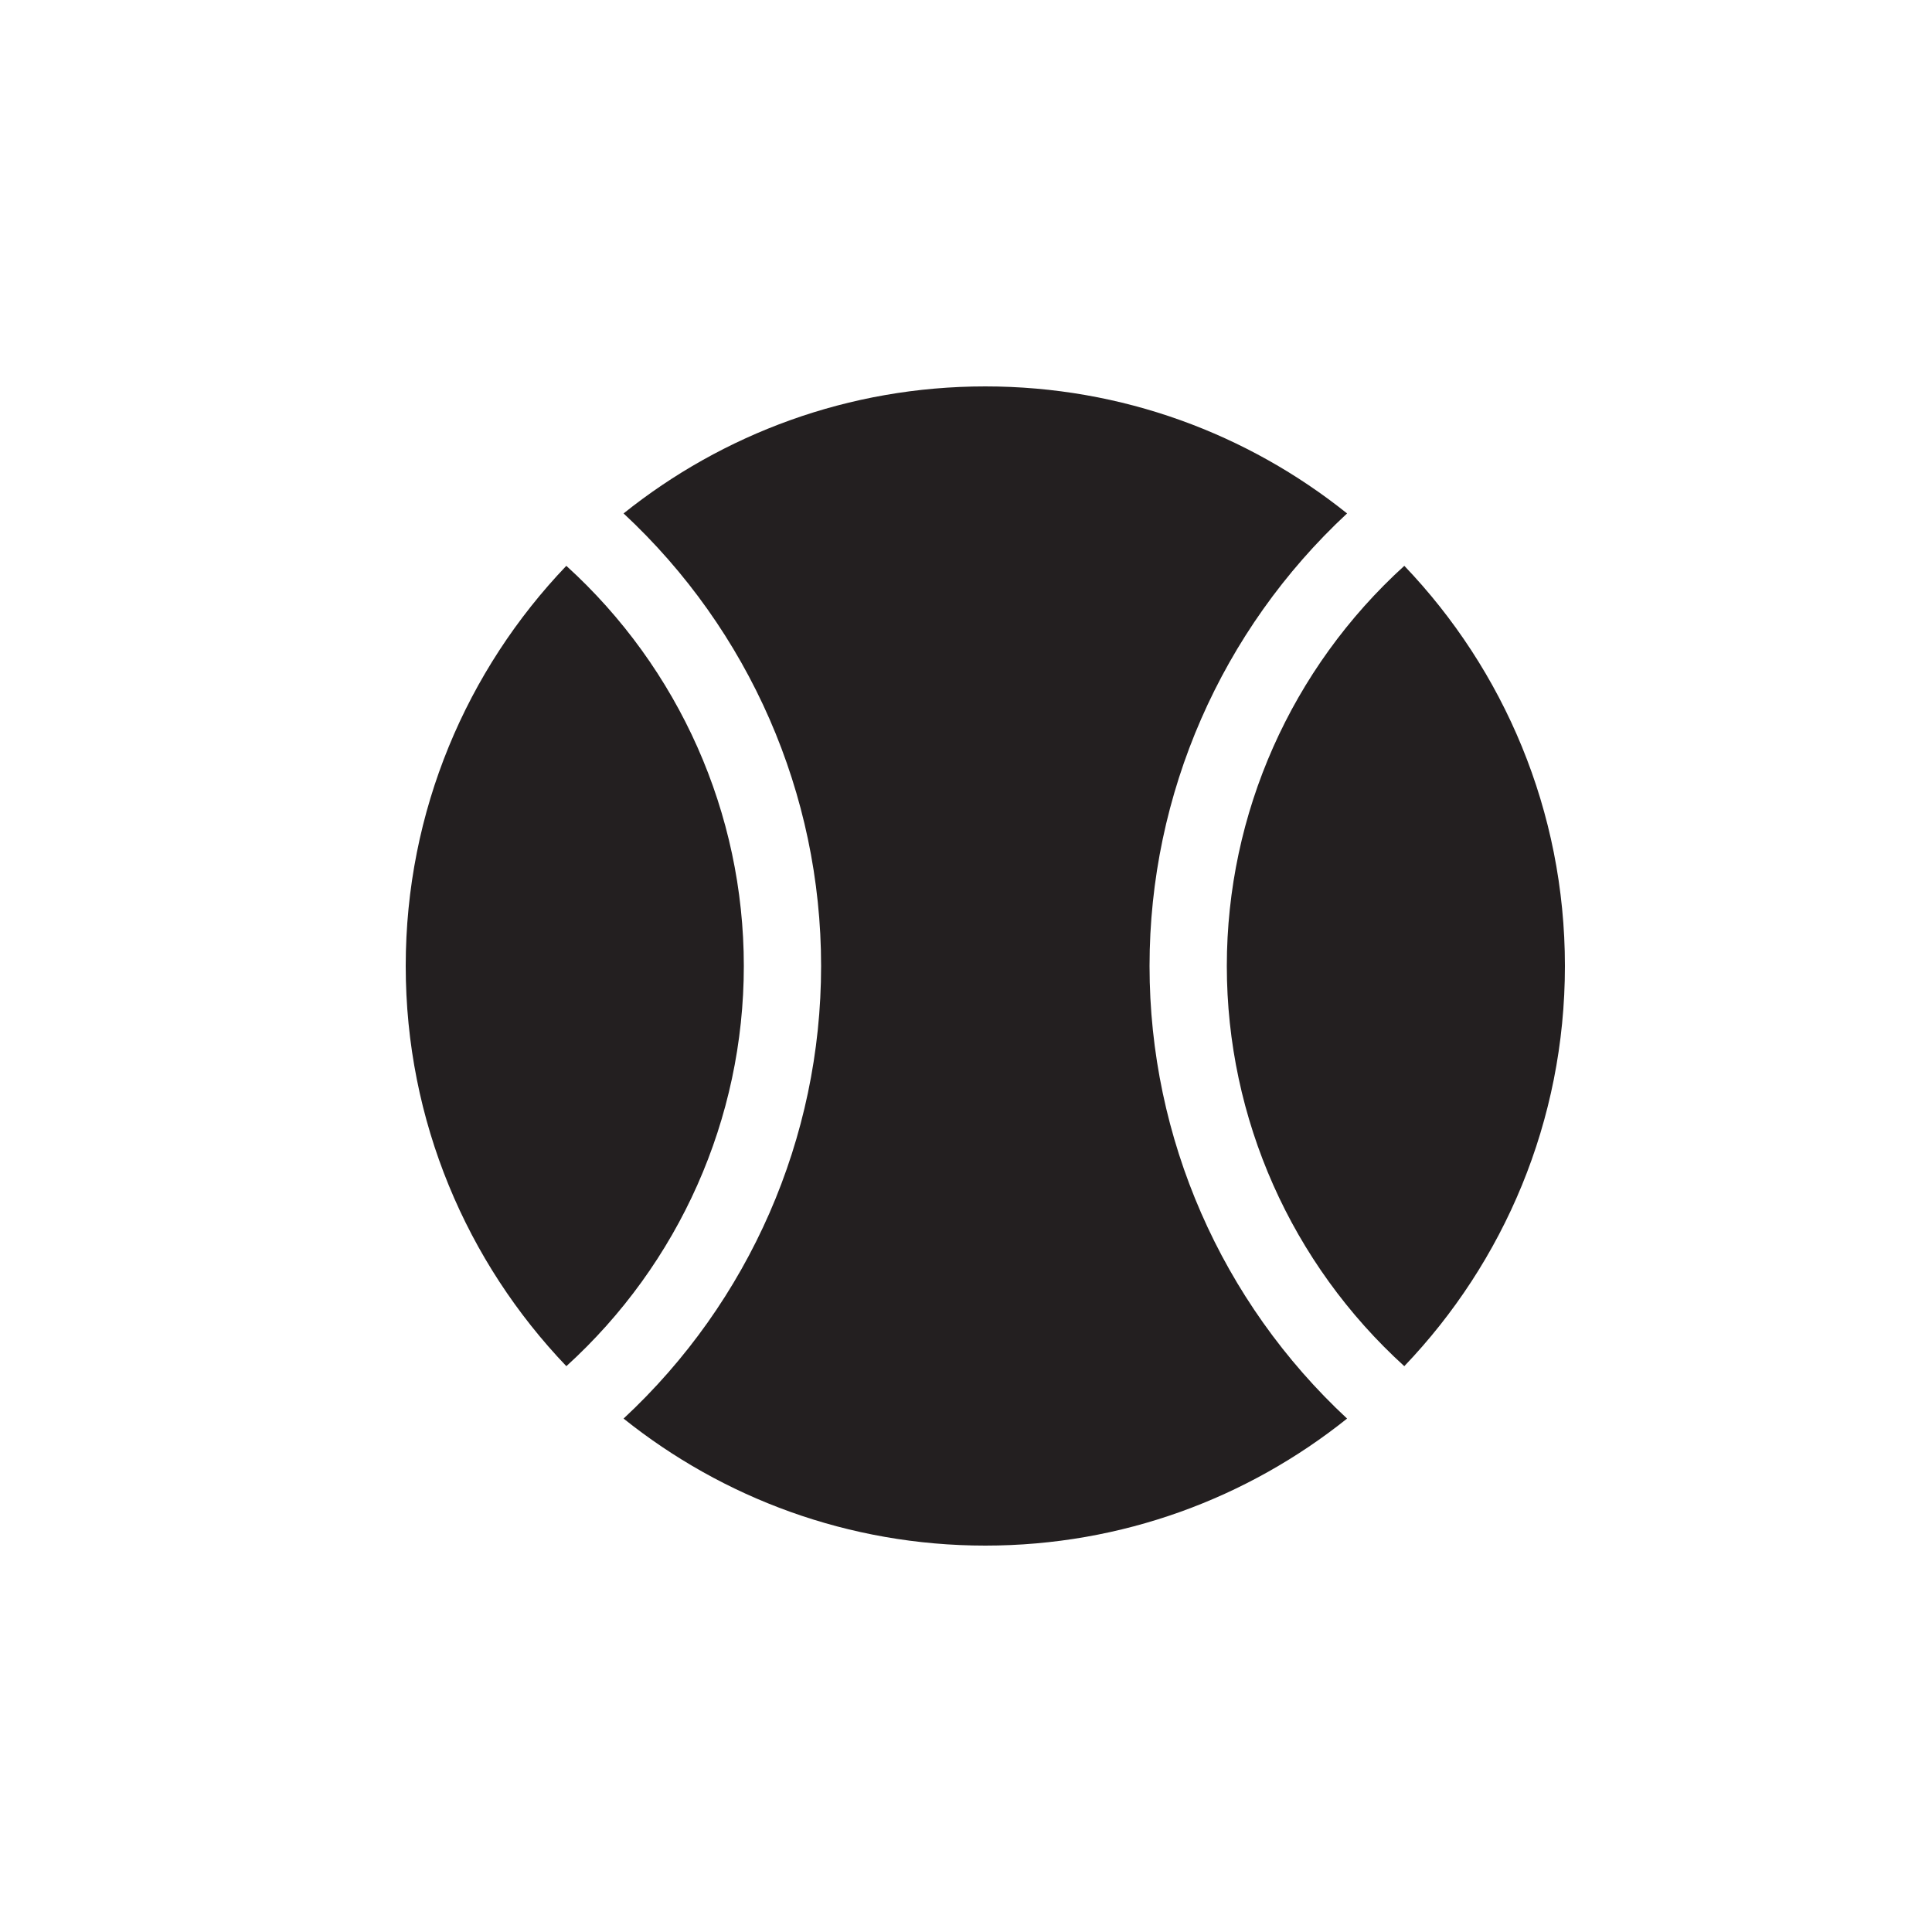 <?xml version="1.0" ?><!DOCTYPE svg  PUBLIC '-//W3C//DTD SVG 1.1//EN'  'http://www.w3.org/Graphics/SVG/1.1/DTD/svg11.dtd'><svg enable-background="new 0 0 100 100" height="100px" id="Layer_1" version="1.1" viewBox="0 0 100 100" width="100px" xml:space="preserve" xmlns="http://www.w3.org/2000/svg" xmlns:xlink="http://www.w3.org/1999/xlink"><g><g><g><g/></g><g/></g></g><g><path d="M72.687,29.287C66.843,34.597,63.5,42.094,63.5,50c0,7.905,3.343,15.403,9.186,20.713   C77.833,65.329,81,58.037,81,50C81,41.963,77.833,34.671,72.687,29.287z" fill="#231F20"/><path d="M38.5,50c0-7.906-3.343-15.403-9.187-20.713C24.167,34.671,21,41.963,21,50   c0,8.037,3.167,15.329,8.314,20.713C35.157,65.403,38.5,57.905,38.5,50z" fill="#231F20"/><path d="M59.5,50c0-8.913,3.715-17.373,10.224-23.425C64.591,22.466,58.087,20,51,20s-13.591,2.466-18.724,6.575   C38.785,32.627,42.5,41.087,42.5,50c0,8.913-3.715,17.372-10.224,23.425C37.409,77.533,43.913,80,51,80s13.591-2.467,18.724-6.575   C63.215,67.372,59.5,58.913,59.5,50z" fill="#231F20"/></g></svg>